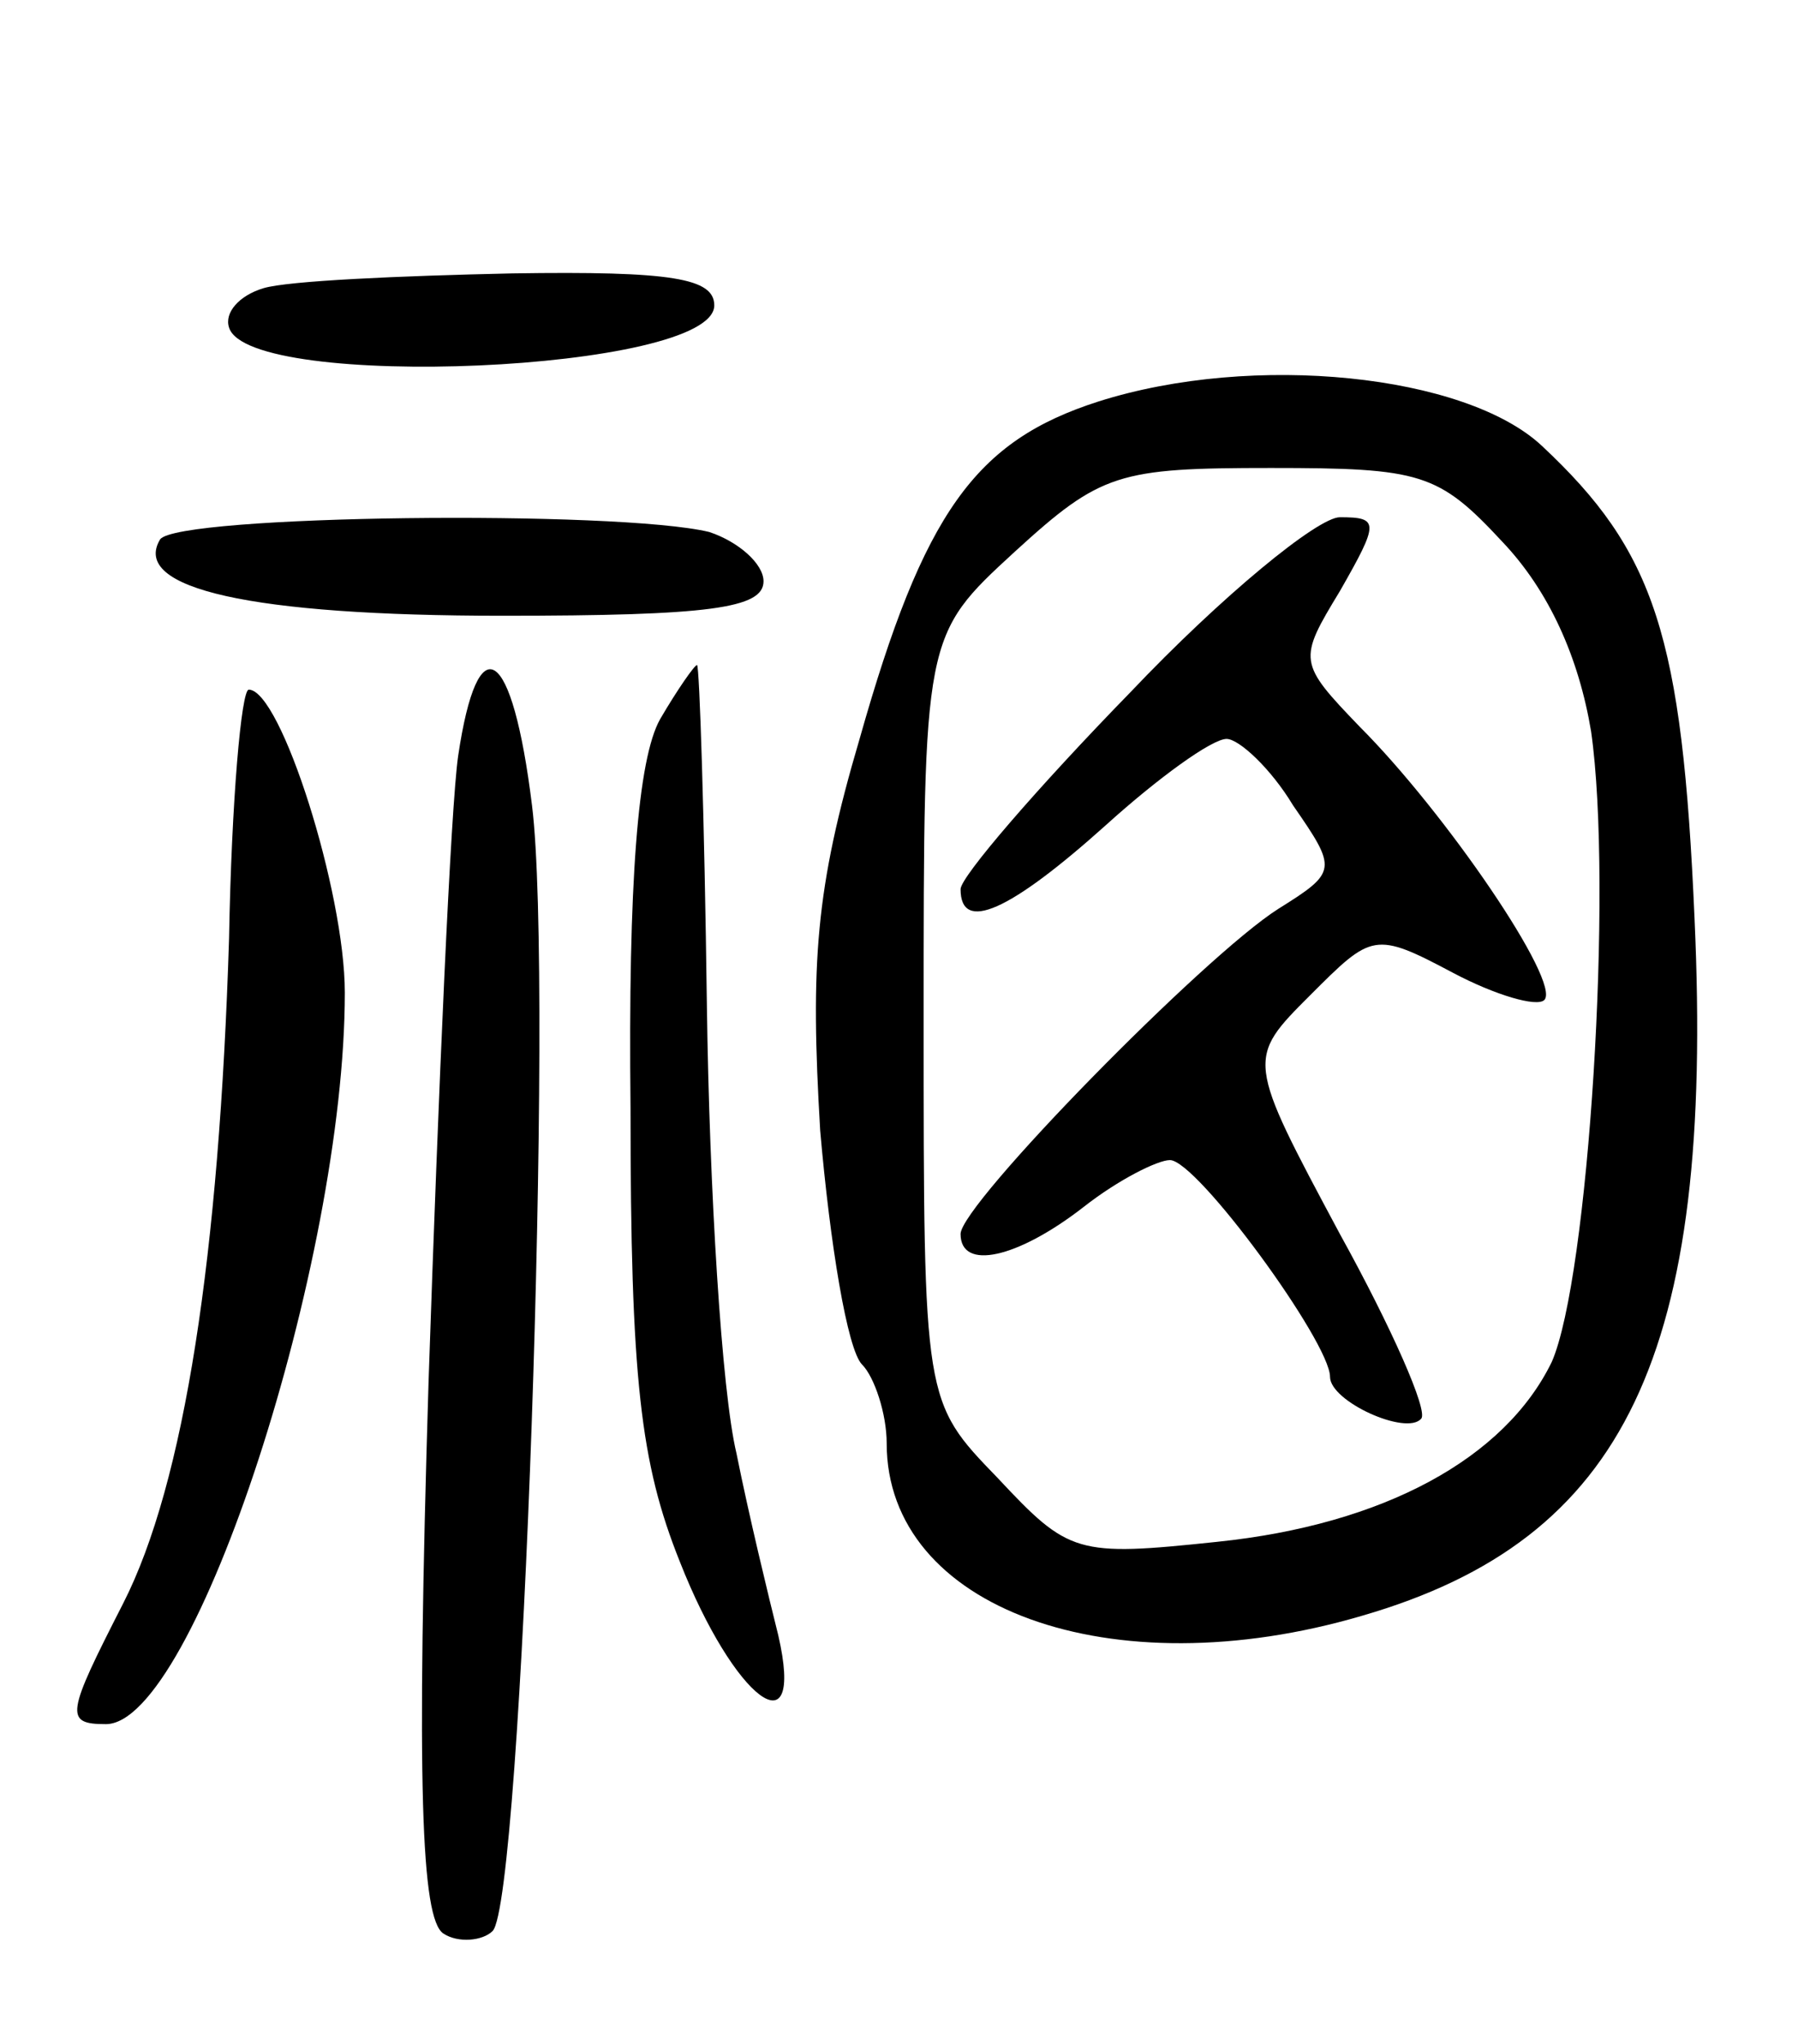 <svg version="1.0" xmlns="http://www.w3.org/2000/svg" width="73" height="83" viewBox="0 0 73 83" ><g transform="translate(0,83) scale(0.1,-0.1)" ><path d="M107 713 c-10 -3 -16 -10 -14 -16 8 -26 197 -18 197 9 0 11 -17 14 -82 13 -46 -1 -91 -3 -101 -6z"/><path d="M446 667 c-50 -16 -71 -45 -97 -137 -18 -61 -20 -91 -16 -159 4 -46 11 -89 17 -95 5 -5 10 -20 10 -32 0 -67 91 -100 193 -70 107 31 143 106 135 283 -5 115 -16 149 -62 192 -31 29 -117 38 -180 18z m164 -57 c19 -20 31 -47 36 -77 9 -63 -1 -222 -16 -256 -19 -39 -68 -66 -136 -73 -57 -6 -60 -5 -89 26 -30 31 -30 31 -30 186 0 156 0 156 37 190 35 32 42 34 104 34 61 0 68 -2 94 -30z"/><path d="M459 549 c-38 -39 -69 -75 -69 -80 0 -18 20 -9 59 26 21 19 43 35 49 35 5 0 18 -12 27 -27 18 -26 18 -27 -6 -42 -30 -19 -129 -120 -129 -132 0 -15 23 -10 50 11 14 11 30 19 35 19 11 0 65 -74 65 -88 0 -10 31 -24 37 -17 3 3 -12 37 -33 75 -38 71 -38 71 -12 97 25 25 26 26 58 9 17 -9 34 -14 37 -11 7 7 -40 76 -75 111 -25 26 -25 27 -8 55 16 28 16 30 0 30 -9 0 -48 -32 -85 -71z"/><path d="M65 611 c-12 -20 37 -31 139 -31 84 0 106 3 106 14 0 7 -10 16 -22 20 -37 9 -216 7 -223 -3z"/><path d="M186 523 c-3 -21 -8 -135 -12 -254 -5 -164 -3 -218 6 -224 6 -4 16 -3 20 1 12 12 25 385 16 457 -8 65 -22 74 -30 20z"/><path d="M268 538 c-9 -16 -13 -66 -12 -158 0 -110 4 -144 20 -184 22 -56 51 -78 40 -30 -4 16 -12 49 -17 74 -6 25 -11 107 -12 182 -1 76 -3 138 -4 138 -1 0 -8 -10 -15 -22z"/><path d="M93 449 c-4 -128 -18 -221 -43 -270 -23 -45 -24 -49 -7 -49 36 0 97 188 97 297 0 41 -26 123 -39 123 -3 0 -7 -45 -8 -101z"/></g></svg> 
